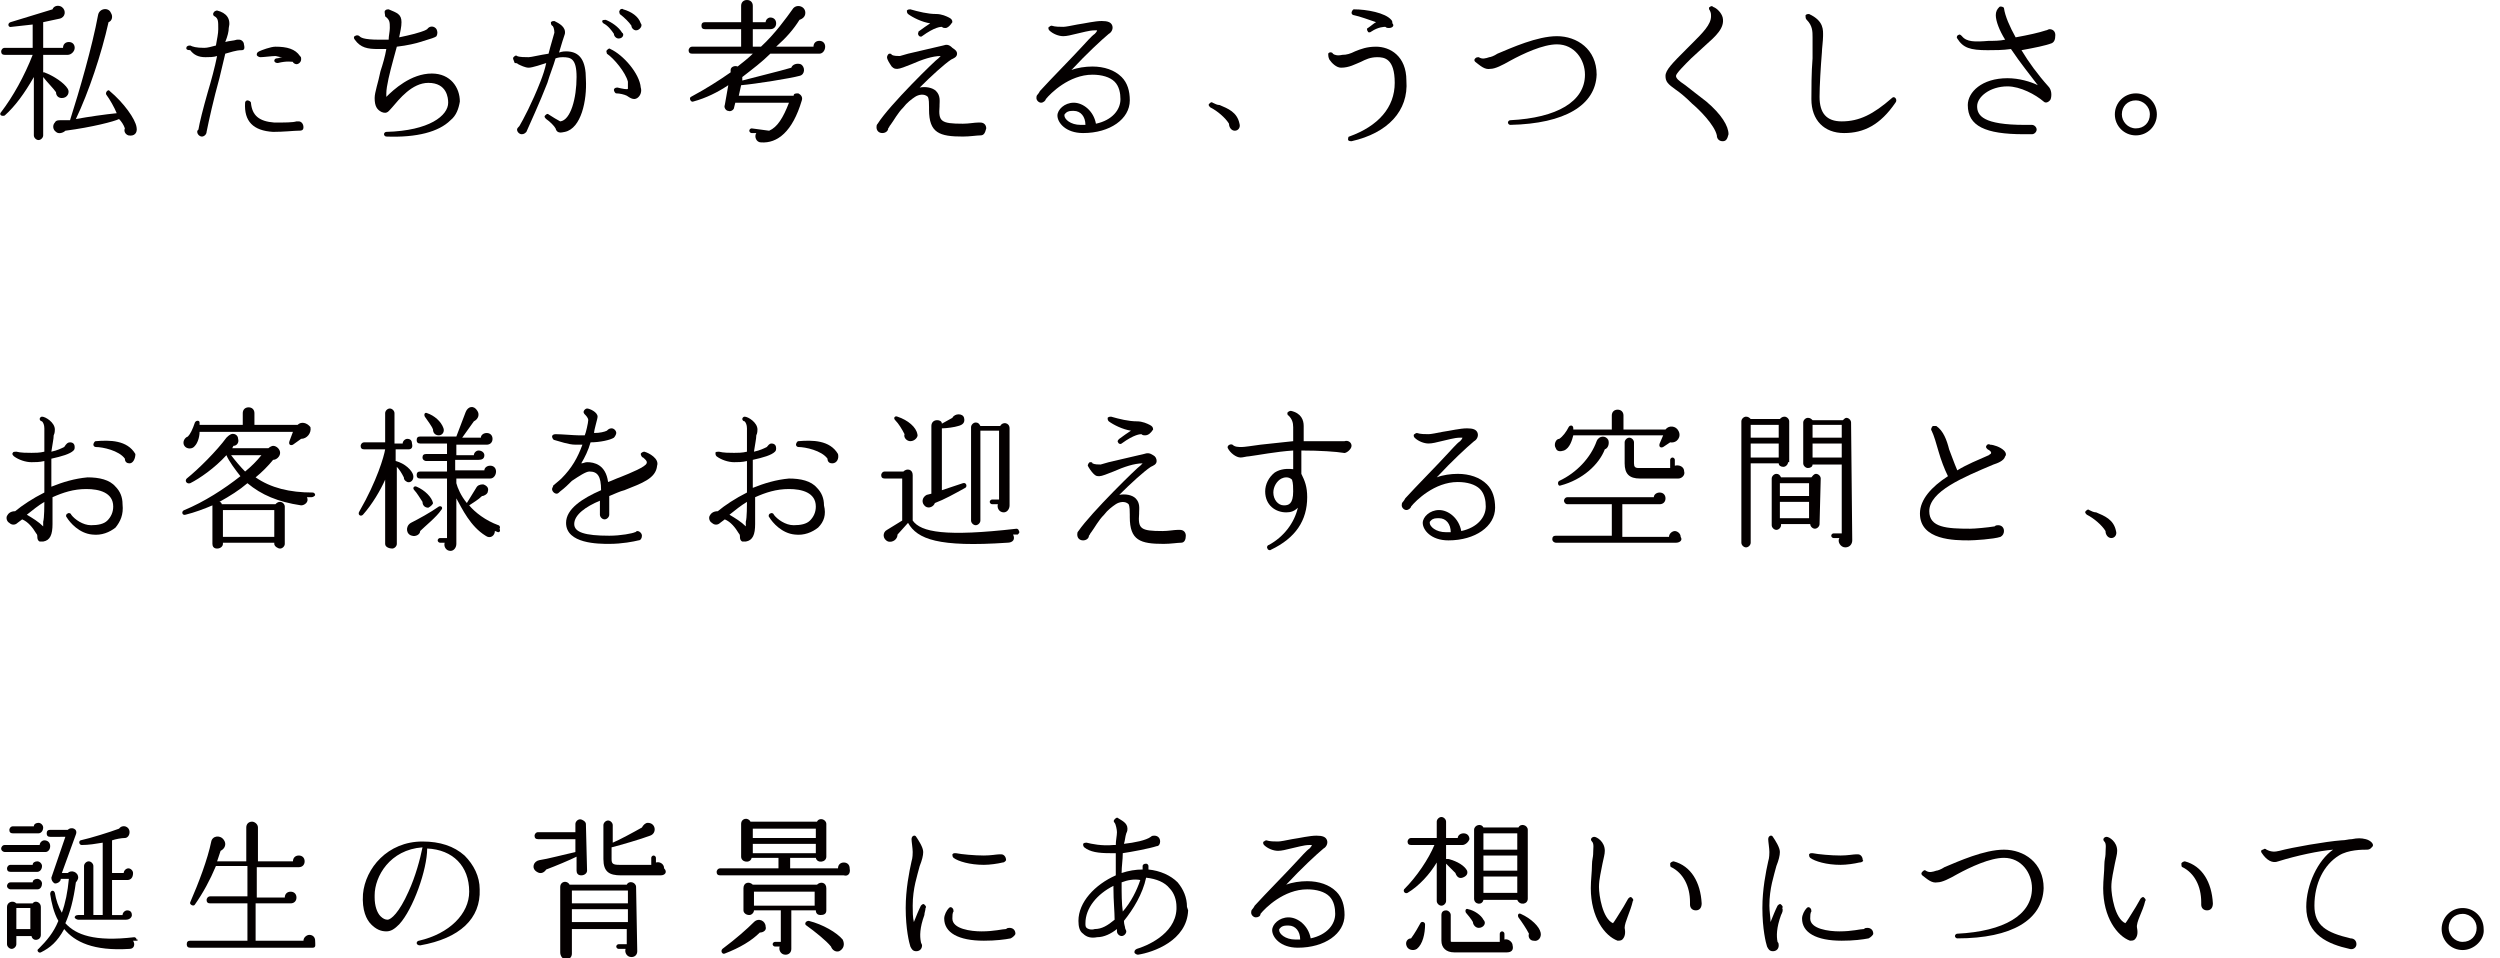 <?xml version="1.0" encoding="utf-8"?>
<!-- Generator: Adobe Illustrator 27.7.0, SVG Export Plug-In . SVG Version: 6.00 Build 0)  -->
<svg version="1.1" id="a" xmlns="http://www.w3.org/2000/svg" xmlns:xlink="http://www.w3.org/1999/xlink" x="0px" y="0px"
	 viewBox="0 0 214.2 82.1" style="enable-background:new 0 0 214.2 82.1;" xml:space="preserve">
<style type="text/css">
	.st0{fill:#040000;}
</style>
<path class="st0" d="M5.8,4.7H3.7v1.5c0,0,0.1,0,0.1,0c0.8,0.3,1.7,0.9,2,1.4c0.2,0.3,0,0.8-0.5,0.8C5,8.4,4.8,8.2,4.8,7.9
	C4.6,7.6,4,7,3.7,6.6v5c0,0.2-0.2,0.4-0.4,0.4c-0.2,0-0.4-0.2-0.4-0.4v-5C2.1,8,1.3,9.1,0.4,9.9C0.1,10-0.1,9.8,0.1,9.6
	c1-1.3,2-3.1,2.7-4.9H0.4c-0.2,0-0.3-0.1-0.3-0.3c0-0.1,0.1-0.3,0.3-0.3h2.4v-2L1,2.3C0.7,2.4,0.6,2,0.9,1.9l3.6-1.1
	C4.6,0.5,5,0.4,5.3,0.6c0.4,0.3,0.3,0.9-0.2,1L3.7,1.9v2.2h1.7c0-0.3,0.2-0.5,0.5-0.5s0.5,0.2,0.5,0.5S6.1,4.7,5.8,4.7L5.8,4.7z
	 M11,11.6c-0.3-0.1-0.4-0.4-0.3-0.6c-0.1-0.3-0.3-0.6-0.5-0.8c-0.4,0.2-2.3,0.7-4.6,1c-0.2,0.2-0.6,0.3-0.8,0.1
	c-0.3-0.2-0.3-0.6-0.1-0.8c0.1-0.2,0.3-0.2,0.5-0.2H6c0.8-2.5,1.9-6.3,2.4-9c0.1-0.6,0.9-0.7,1.1-0.2c0.2,0.3,0.1,0.7-0.2,0.8
	c-0.6,2.7-1.7,6-2.8,8.3C7.6,10,9,9.8,10,9.7C9.8,9.2,9.4,8.5,9.1,8.1C9,7.9,9.3,7.6,9.4,7.8c1.2,1,2.2,2.4,2.3,3.1
	C11.8,11.4,11.5,11.7,11,11.6L11,11.6z"/>
<path class="st0" d="M20.7,4.3c-0.5,0-1,0.2-1.4,0.3l-0.5,2.1c-0.5,1.8-0.9,3.6-1.1,4.6c0,0.2-0.2,0.4-0.4,0.4
	c-0.2,0-0.4-0.2-0.4-0.4c0-0.1,0-0.1,0.1-0.2c0.1-0.6,0.4-1.8,0.8-3.2c0.3-1,0.6-2.1,0.8-3.1c-0.3,0.1-0.7,0.1-1,0.1
	c-0.6,0-1-0.2-1.3-0.6C16,4.3,15.9,4.2,16,4c0.1-0.1,0.2-0.1,0.3-0.1c0.2,0.1,0.5,0.2,1.2,0.2c0.3,0,0.6-0.1,1-0.2
	c0.1-0.6,0.2-1,0.2-1.4c0-0.7,0-0.9-0.3-1.1c-0.1,0-0.2-0.2-0.1-0.3c0-0.1,0.2-0.2,0.3-0.2c0.8,0.2,1.2,0.7,1,1.5
	c0,0.3-0.1,0.7-0.3,1.2c0.3-0.1,0.7-0.1,1-0.2c0,0,0.1,0,0.2,0c0.2,0,0.4,0.2,0.4,0.4C21,4.2,20.9,4.3,20.7,4.3L20.7,4.3z
	 M25.5,11.2c-0.3,0-1.2,0.1-2.1,0.1c-1.7-0.1-2.5-0.9-2.4-2.5c0-0.1,0.1-0.2,0.2-0.2c0.1,0,0.3,0.1,0.3,0.2c0.1,1.1,0.7,1.6,2,1.7
	c0.9,0,1.6,0,1.9-0.1c0.1,0,0.1,0,0.2,0c0.2,0,0.4,0.2,0.4,0.5S25.8,11.2,25.5,11.2L25.5,11.2z M25.4,5.5c-0.1,0-0.3-0.1-0.3-0.2
	c-0.1,0-0.5-0.1-1.3,0.1c-0.2,0-0.3-0.1-0.3-0.2c0-0.1,0.1-0.2,0.2-0.2c0.2,0,0.3-0.1,0.5-0.1c-0.3,0-0.5-0.1-0.6-0.1
	c-0.3,0-1,0.1-1.3,0.1c-0.1,0-0.3-0.1-0.3-0.2c0-0.1,0-0.2,0.2-0.3C22.4,4.3,23.2,4,23.6,4c1,0,1.7,0.2,2.1,0.8
	c0.1,0.1,0.1,0.1,0.1,0.3C25.8,5.3,25.6,5.5,25.4,5.5L25.4,5.5z"/>
<path class="st0" d="M38.6,10.3c-1,1-2.9,1.5-5.5,1.4c-0.1,0-0.2-0.1-0.2-0.2c0-0.1,0.1-0.2,0.2-0.2c3.7-0.1,5.3-1.4,5.3-2.5
	c0-0.4-0.1-1.7-1.7-1.7c-1.4,0-2.5,1.4-3.1,2.1c-0.3,0.3-0.4,0.6-0.9,0.4c-0.4-0.2-0.6-0.5-0.6-1.2c0-0.5,0.3-1.3,0.5-2.3
	c0.2-0.6,0.4-1.3,0.5-1.9c-0.2,0-0.5,0-0.7,0c-0.9,0-1.5-0.1-2-0.8c-0.1-0.1-0.1-0.3,0-0.3c0.1-0.1,0.3-0.1,0.4,0
	c0.1,0.1,0.3,0.3,1.7,0.3c0.3,0,0.6,0,0.8,0c0-0.3,0.1-0.7,0.1-1c0-0.5,0-0.7-0.4-1C33,1.2,32.9,1,33,0.9c0.1-0.1,0.2-0.1,0.3-0.1
	c0.7,0.3,1.1,0.4,1.1,1.1c0,0.4-0.1,0.8-0.2,1.3c0.5-0.1,0.9-0.2,1.3-0.3c0.3-0.1,0.8-0.2,1.1-0.4c0.2-0.3,0.6-0.3,0.8,0
	c0.1,0.2,0.1,0.4,0,0.6C37.3,3.2,37,3.3,36,3.6c-0.3,0.1-1.1,0.3-2,0.4l-0.3,1.1c-0.3,1.1-0.6,2.3-0.6,2.9v0.3c0.6-0.6,2.1-2,3.9-2
	c1.6,0,2.4,1.2,2.4,2.4C39.3,9.3,39.1,9.9,38.6,10.3L38.6,10.3z"/>
<path class="st0" d="M48.4,11.3c-0.4,0.1-0.7,0.1-0.8-0.3c-0.1-0.2-0.5-0.6-0.8-0.8c-0.1-0.1-0.2-0.2-0.1-0.3
	c0.1-0.1,0.2-0.2,0.3-0.1c0.3,0.2,0.8,0.5,1,0.6c0.9-0.1,1.4-2,1.4-3.8c0-1.6-0.5-1.7-1.2-1.7c-0.1,0-0.3,0-0.6,0.1
	c-0.2,0.7-0.5,1.4-0.7,2.1c-0.7,1.8-1.5,3.5-1.8,4.2c-0.1,0.1-0.2,0.2-0.4,0.2c-0.2,0-0.4-0.2-0.4-0.4c0-0.1,0.1-0.2,0.2-0.3
	c0.3-0.5,1.1-2,1.8-3.8c0.2-0.5,0.4-1.1,0.5-1.6c-0.3,0.1-1.2,0.4-1.5,0.4c-0.3,0-0.7-0.2-0.9-0.3c-0.1-0.1-0.2-0.1-0.3-0.1
	C44,5.1,43.9,5,44,4.9c0.1-0.1,0.2-0.2,0.3-0.1c0.2,0.1,0.7,0.1,1,0.1c0.2,0,1-0.2,1.7-0.3c0.2-0.8,0.4-1.4,0.5-1.8
	c0-0.3-0.1-0.6-0.2-0.6c-0.1-0.1-0.1-0.2-0.1-0.3c0.1-0.1,0.2-0.1,0.3-0.1c0.4,0.2,1,0.5,0.9,1.1c-0.1,0.3-0.3,0.9-0.5,1.6
	c0.3-0.1,0.5-0.1,0.6-0.1c1.2,0,1.7,0.8,1.7,2.4C50.3,8.6,49.8,11,48.4,11.3L48.4,11.3z M53,3.3c-0.2,0-0.4-0.2-0.4-0.4
	c-0.2-0.3-0.5-0.7-0.9-0.9c-0.1-0.1-0.1-0.1-0.1-0.2c0-0.1,0.2-0.1,0.3-0.1c0.5,0.2,1.1,0.6,1.4,1.1C53.5,2.9,53.4,3.3,53,3.3
	L53,3.3z M54.6,8.4c-0.3,0.2-0.6,0-0.9-0.2C53.5,8.1,53.1,8,52.8,8c-0.1,0-0.2-0.2-0.2-0.3c0-0.1,0.1-0.2,0.3-0.2
	c0.4,0.1,0.9,0.2,0.9,0.1c0-0.1,0-0.2,0-0.6c-0.2-0.8-1.2-2-1.8-2.4C52,4.5,51.9,4.4,52,4.3c0.1-0.1,0.2-0.2,0.3-0.1
	c1.1,0.5,2.5,2.1,2.6,3.3C55,7.8,54.9,8.2,54.6,8.4z M54.5,2.6c-0.2,0-0.4-0.2-0.4-0.4c-0.2-0.3-0.6-0.7-1-1C53.1,1.1,53,1,53.1,0.9
	c0-0.1,0.2-0.2,0.3-0.1C54.1,1,54.7,1.4,54.9,2C55.1,2.2,54.8,2.6,54.5,2.6L54.5,2.6z"/>
<path class="st0" d="M70.2,4.6H66c-0.7,0.7-1.5,1.3-2.4,2l0,0.3c1.1-0.3,3.2-0.8,4.2-1.1c0.1-0.3,0.5-0.4,0.8-0.3
	c0.4,0.2,0.4,0.9-0.1,1c-0.7,0.2-3.8,0.7-5,0.8l-0.2,0.9h4.7C68,8,68.2,8,68.4,8c0.2,0.1,0.4,0.3,0.3,0.6c-0.8,2.7-2.1,3.7-3.5,3.6
	c-0.4,0-0.6-0.5-0.4-0.8l-0.4,0c-0.1,0-0.2-0.1-0.2-0.2c0-0.1,0.1-0.2,0.2-0.2l1.5,0.2c0.7-0.3,1.2-1.1,1.7-2.4h-4.6l-0.1,0.4
	c0,0.2-0.3,0.4-0.5,0.3c-0.2,0-0.4-0.3-0.3-0.5l0.3-1.7c-0.9,0.6-1.9,1.1-3,1.4c-0.2,0.1-0.4-0.3-0.2-0.4c1.3-0.7,2.4-1.4,3.4-2.1
	l0-0.2c0-0.3,0.4-0.4,0.6-0.3c0.5-0.4,0.9-0.7,1.3-1.1h-5.2c-0.2,0-0.3-0.1-0.3-0.3c0-0.1,0.1-0.3,0.3-0.3h4.2V2.5h-3.1
	c-0.2,0-0.3-0.1-0.3-0.3s0.1-0.3,0.3-0.3h3.1V0.5c0-0.3,0.2-0.5,0.5-0.5c0.3,0,0.5,0.2,0.5,0.5v1.4h1.1c0-0.2,0.2-0.4,0.4-0.4
	c0.3,0,0.5,0.2,0.5,0.5s-0.2,0.5-0.5,0.5h-1.5V4h0.7c1.2-1.1,2.2-2.5,2.7-3.2c0.3-0.5,1.1-0.3,1.1,0.3c0,0.3-0.2,0.5-0.5,0.6
	C68,2.5,67.4,3.2,66.5,4h3.2c0-0.3,0.2-0.5,0.5-0.5s0.5,0.2,0.5,0.5S70.5,4.6,70.2,4.6z"/>
<path class="st0" d="M84,11.6c-0.3,0-0.9,0.1-1.5,0.1c-2,0-2.9-0.3-2.9-2.3V9.2c0-0.3,0-0.7-0.1-0.9c-0.3-0.3-0.8-0.2-1.1,0
	c-0.3,0.2-0.7,0.5-1,0.9c-0.5,0.5-0.8,1.1-1.1,1.5c-0.1,0.1-0.1,0.2-0.2,0.3c0,0.2-0.2,0.4-0.5,0.4c-0.3,0-0.5-0.2-0.5-0.5
	c0-0.1,0-0.2,0.1-0.3C76.2,9,80.2,5.1,80.4,5c0.1-0.1,0.2-0.2,0.2-0.2c-0.7,0-1.6,0.3-2.5,0.7c-0.5,0.2-1,0.4-1.2,0.4
	c-0.2,0-0.3,0-0.5-0.2C76.2,5.4,76,5.1,76,4.9c0-0.1,0.1-0.3,0.2-0.3c0.1,0,0.2,0,0.2,0.1c0.2,0.1,0.5,0.1,0.7,0.1l0.7-0.2
	c0.9-0.2,2.1-0.5,3-0.7c0.3-0.1,0.5-0.1,0.8,0.2C81.9,4.3,82,4.4,82,4.6c0,0.3-0.3,0.4-0.5,0.5c-0.6,0.4-1.7,1.4-2.7,2.4
	c0.5-0.1,1.1,0,1.4,0.3c0.4,0.4,0.3,0.9,0.3,1.2v0.1c-0.1,1.3,0.1,1.5,2,1.5c0.5,0,1-0.1,1.3-0.1c0,0,0.1,0,0.2,0
	c0.3,0,0.5,0.2,0.5,0.5C84.4,11.4,84.3,11.6,84,11.6L84,11.6z M81,2.4c-0.1,0-0.2,0-0.3-0.1c-0.1,0-0.6,0-1.7,0.8
	c-0.1,0.1-0.3,0-0.3-0.1c-0.1-0.1,0-0.2,0-0.3c0.4-0.3,0.7-0.5,1-0.7c-0.7-0.1-1.5-0.5-1.9-0.8c-0.1-0.1-0.1-0.2-0.1-0.3
	c0.1-0.1,0.2-0.1,0.3-0.1c0.7,0.2,1.5,0.4,2.2,0.4c0.5,0,0.9,0.2,1.1,0.3c0.2,0.1,0.3,0.2,0.3,0.4C81.4,2.2,81.2,2.4,81,2.4L81,2.4z
	"/>
<path class="st0" d="M92.8,11.4c-1.5,0-2.2-0.9-2.2-1.5c0-0.5,0.6-1.1,1.4-1.1c0.8,0,1.7,0.7,1.9,1.8c1.4-0.3,2.1-1.2,2.1-2.1
	c0-0.5-0.1-1.1-0.5-1.5c-0.4-0.4-1.1-0.6-1.9-0.6c-2,0-3.6,1.6-4,2.1c0,0.1-0.2,0.3-0.4,0.3c-0.2,0-0.4-0.2-0.4-0.4
	c0-0.1,0-0.2,0.1-0.3c0,0,0.1-0.1,0.2-0.3c1-1.1,2.6-2.7,3.7-3.9c0.2-0.2,0.7-0.8,1-1c0,0,0.2-0.2,0.2-0.3c0,0-0.1,0-0.2,0
	c-0.5,0-1.1,0.2-1.6,0.3c-0.4,0.1-0.8,0.2-1.1,0.2c-0.4,0-0.9-0.2-1.2-0.5c-0.1-0.1-0.1-0.3,0-0.3c0.1-0.1,0.2-0.1,0.2-0.1
	c0.3,0.1,0.7,0.1,1,0.1c0.2,0,0.7-0.1,1.2-0.2c0.7-0.1,1.5-0.3,2.1-0.3c0.5,0,0.8,0.1,0.9,0.4c0.1,0.3-0.1,0.6-0.3,0.7
	c-0.6,0.5-1.9,1.7-3.2,3.1c0.5-0.2,1.2-0.3,1.8-0.3c1,0,1.9,0.3,2.5,0.9c0.5,0.5,0.7,1.2,0.7,2C96.8,10.2,95.1,11.4,92.8,11.4
	L92.8,11.4z M92,9.5c-0.3,0-0.5,0-0.7,0.2c-0.1,0.1-0.1,0.1-0.1,0.2c0,0.3,0.5,0.8,1.4,0.8c0.1,0,0.3,0,0.4,0C93,10,92.6,9.5,92,9.5
	L92,9.5z"/>
<path class="st0" d="M105.8,11.2c-0.3,0-0.5-0.3-0.5-0.6c-0.3-0.5-1-1.1-1.6-1.4c-0.1-0.1-0.2-0.2-0.1-0.3c0.1-0.1,0.2-0.2,0.3-0.1
	c0.2,0.1,0.4,0.2,0.6,0.2c0.7,0.3,1.5,0.6,1.7,1.6C106.3,10.9,106.1,11.2,105.8,11.2z"/>
<path class="st0" d="M115.8,12.1c-0.1,0-0.2,0-0.3-0.1c0-0.1,0-0.3,0.1-0.3c2.5-0.9,3.9-2.5,3.9-4.6s-0.9-2.2-1.5-2.2
	c-0.6,0-1,0.2-1.4,0.4c-0.5,0.2-1,0.5-1.7,0.5c-0.4,0-0.8-0.4-1-0.7c-0.1-0.2-0.1-0.4-0.1-0.5c0.1-0.2,0.4-0.1,0.4,0
	c0.1,0.1,0.4,0.2,0.8,0.1c0.4,0,0.7-0.1,1.1-0.3c0.5-0.2,1-0.4,1.8-0.4c1.2,0,2.6,0.8,2.6,2.9C120.7,9.5,118.9,11.4,115.8,12.1
	L115.8,12.1z M119,2.4c-0.1,0-0.2,0-0.3-0.1c-0.1,0-0.6,0-1.2,0.4c-0.1,0.1-0.3,0.1-0.3,0c-0.1-0.1-0.1-0.3,0-0.3
	c0.3-0.2,0.5-0.4,0.7-0.5c-0.6-0.2-1.4-0.5-1.9-0.6c-0.1,0-0.2-0.1-0.2-0.2c0-0.1,0.1-0.3,0.2-0.3c1.1,0,2.7,0.3,3.2,0.9
	c0.1,0.1,0.1,0.2,0.1,0.3C119.5,2.2,119.3,2.4,119,2.4L119,2.4z"/>
<path class="st0" d="M129.4,10.7c-0.1,0-0.2-0.1-0.2-0.2c0-0.1,0.1-0.2,0.2-0.2c4-0.2,6.4-1.6,6.4-3.9c0-1.3-0.9-2.6-2.4-2.6
	c-1.2,0-2.9,0.8-4,1.4c-0.7,0.4-1.3,0.7-1.7,0.7c-0.5,0.1-0.9-0.3-1.3-0.6c-0.1-0.1-0.1-0.2,0-0.3c0.1-0.1,0.2-0.1,0.3-0.1
	c0.3,0.2,0.6,0.1,0.9,0c0.1,0,0.4-0.1,0.7-0.3c1.2-0.5,3.4-1.5,5.1-1.5c1.7,0,3.4,1.1,3.4,3.3C136.7,9,134.1,10.6,129.4,10.7
	L129.4,10.7z"/>
<path class="st0" d="M147.6,12.1c-0.3,0-0.5-0.2-0.5-0.5c-0.2-0.9-1.5-2.2-2.1-2.7c-0.6-0.6-1.1-1-1.4-1.2c-0.7-0.5-0.9-0.7-0.9-1.2
	c0-0.5,0.6-1.1,1.8-2.3l0.5-0.5c0.9-0.9,1.6-1.6,1.6-2.3c0-0.2,0-0.3-0.1-0.5c-0.1-0.1-0.1-0.3,0-0.3c0.1-0.1,0.2-0.1,0.3,0
	c0.3,0.1,0.7,0.5,0.8,0.9c0.2,0.9-0.6,1.6-1.5,2.4l-1.2,1.1c-0.6,0.6-1.3,1.3-1.3,1.5c0,0.2,0.2,0.4,0.8,0.8c0.4,0.3,1,0.8,1.8,1.4
	c1.3,1.1,1.9,2.1,1.9,2.8C148,11.9,147.9,12.1,147.6,12.1L147.6,12.1z"/>
<path class="st0" d="M158,11.4c-1.7,0-2.8-1.1-2.8-2.9c0-0.8,0-2.3,0.1-3.5l0-1.8c0-0.5,0-1-0.5-1.5c-0.1-0.1-0.1-0.2-0.1-0.4
	c0.1-0.1,0.2-0.1,0.3-0.1c1.3,0.6,1.2,1.4,1.2,1.9c0,0.4-0.1,1.1-0.1,1.4c-0.1,1.2-0.2,2.9-0.2,3.8c0,1.4,0.6,2.1,1.9,2.1
	c1.5,0,2.7-0.6,4.3-2c0.1-0.1,0.2-0.1,0.3,0c0.1,0.1,0.1,0.3,0,0.4C161.1,10.7,159.7,11.4,158,11.4z"/>
<path class="st0" d="M175.8,3.7c-0.5,0.2-1.5,0.4-2.6,0.6c0.6,1,1.4,2.1,2.3,3.1c0.3,0.3,0.3,0.8,0.2,1.1c-0.1,0.2-0.4,0.4-0.6,0.2
	c-0.7-0.6-2-1.3-3.1-1.3c-1.5,0-2.6,0.9-2.6,1.7s0.5,1.6,4.1,1.6c0.1,0,0.3,0,0.4,0c0.1,0,0.1,0,0.2,0c0.2,0,0.4,0.2,0.4,0.4
	s-0.2,0.4-0.4,0.4c-0.2,0-0.5,0-0.7,0c-3.3,0-4.8-0.7-4.8-2.5c0-1.1,1.2-2.3,3.4-2.3c1,0,2,0.3,2.6,0.6c-0.6-0.8-1.5-1.9-2.3-3.1
	c-0.7,0.1-1.4,0.1-2,0.1c-1.5,0-2.1-0.2-2.6-1c-0.1-0.1,0-0.3,0.1-0.3c0.1-0.1,0.2,0,0.3,0.1c0.4,0.5,1.1,0.5,2.3,0.4
	c0.5,0,0.9,0,1.4-0.1c-0.5-0.8-0.8-1.6-0.8-2.1c0-0.3,0.1-0.5,0.3-0.7c0.1-0.1,0.4,0,0.4,0.1c0.1,0.7,0.5,1.6,1,2.5
	c1.1-0.2,2-0.4,2.6-0.6c0.1,0,0.2-0.1,0.3-0.1c0.3,0,0.5,0.2,0.5,0.5C176.1,3.4,176,3.6,175.8,3.7L175.8,3.7z"/>
<path class="st0" d="M183,11.6c-1,0-1.8-0.8-1.8-1.8s0.8-1.8,1.8-1.8c1,0,1.8,0.8,1.8,1.8S184,11.6,183,11.6z M183,8.6
	c-0.7,0-1.2,0.5-1.2,1.2c0,0.6,0.5,1.2,1.2,1.2c0.7,0,1.2-0.5,1.2-1.2C184.2,9.1,183.6,8.6,183,8.6z"/>
<path class="st0" d="M9.9,45.2c-0.5,0.4-1.2,0.7-2,0.6c-1.1-0.1-1.9-1-2.2-1.5c-0.1-0.1,0-0.3,0.1-0.3c0.1-0.1,0.3,0,0.3,0.1
	c0.3,0.4,1,0.9,1.7,0.9c0.6,0,1.1-0.1,1.4-0.4c0.3-0.3,0.5-0.7,0.5-1.2c0-1.2-1.2-1.5-2.3-1.5s-2,0.3-2.9,0.7l0,0.8
	c0,0.7,0,1.2,0,1.5c0,0.9-0.2,1.4-0.8,1.5c-0.1,0-0.2,0-0.3,0c-0.2-0.1-0.2-0.3-0.2-0.4c0-0.1,0-0.2-0.1-0.3c-0.3-0.5-0.7-1-1.2-1.2
	l-0.4,0.3c-0.2,0.2-0.5,0.2-0.7,0c-0.2-0.1-0.3-0.4-0.2-0.6c0.1-0.2,0.3-0.4,0.7-0.4c0.6-0.5,1.5-1.1,2.5-1.6c0-0.9,0-1.8,0-2.7
	c-0.4,0.1-0.8,0.1-1.1,0.1c-0.5,0-1.1-0.2-1.5-0.5C1.1,39,1,38.9,1.1,38.8c0-0.1,0.2-0.1,0.3-0.1c0.4,0.1,0.9,0.1,1.3,0.1
	c0.3,0,0.7,0,1.1-0.1c0-1.4,0-1,0-2c0-0.3-0.1-0.5-0.2-0.6c-0.1,0-0.2-0.1-0.2-0.2c0-0.1,0.1-0.2,0.2-0.2c0.3,0,1.1,0.5,1.1,1.1
	c0,0.1,0,0.3-0.1,0.5c0,0.3-0.1,0.7-0.2,1.4c0.5-0.1,0.9-0.3,1.1-0.4C5.7,38,5.8,37.9,6,37.9c0.3,0,0.4,0.2,0.4,0.4
	c0,0.1,0,0.2-0.1,0.3c-0.3,0.3-1,0.5-1.9,0.7c0,0.8,0,1.6,0,2.4c1-0.4,2-0.7,3.1-0.8c1,0,1.9,0.2,2.4,0.8c0.4,0.4,0.6,0.9,0.6,1.5
	C10.6,44.1,10.3,44.7,9.9,45.2L9.9,45.2z M3.8,43c-0.5,0.3-1,0.7-1.5,1.1c0.5,0.3,1,0.6,1.4,1c0-0.1,0-0.2,0-0.4
	C3.8,44.4,3.8,43.2,3.8,43z M11.1,39.7c-0.2,0-0.4-0.1-0.4-0.4c-0.5-0.7-1.9-1-2.5-1c-0.1,0-0.2-0.1-0.2-0.2c0-0.1,0.1-0.3,0.2-0.3
	c1.2-0.1,2.7-0.1,3.4,1.1C11.6,39.3,11.4,39.7,11.1,39.7L11.1,39.7z"/>
<path class="st0" d="M26.7,42.6h-0.4c0.2,0.4-0.2,0.7-0.5,0.7c-2-0.3-3.4-0.9-4.6-1.9c-0.7,0.6-1.5,1.1-2.4,1.6
	c0.1,0,0.2,0.1,0.2,0.2h4.6c0.1-0.1,0.2-0.2,0.4-0.2c0.2,0,0.4,0.2,0.4,0.4v3.2c0,0.2-0.2,0.4-0.4,0.4s-0.5-0.2-0.5-0.4v-0.1h-4.4
	v0.1c0,0.2-0.2,0.4-0.5,0.4s-0.4-0.2-0.4-0.4v-3.2c0,0,0-0.1,0-0.1c-0.7,0.3-1.5,0.6-2.3,0.8c-0.3,0.1-0.4-0.3-0.1-0.4
	c1.7-0.7,3.4-1.8,4.8-2.9c-0.4-0.5-1-1.3-1.2-1.8c-1,1.1-2.3,2-3.1,2.4C16,41.5,15.8,41.2,16,41c1-0.8,2.6-2.4,3.4-3.5
	c0.1-0.1,0.2-0.2,0.4-0.3c0.3-0.1,0.6,0.1,0.6,0.4c0.1,0.3-0.1,0.6-0.4,0.6l-0.1,0.2h3.1c0.1-0.1,0.3-0.2,0.4-0.2
	c0.3,0,0.6,0.3,0.6,0.6c0,0.3-0.3,0.6-0.6,0.6c-0.4,0.5-1,1.1-1.5,1.5c1.3,0.9,2.9,1.3,4.9,1.3c0.1,0,0.2,0.1,0.2,0.2
	S26.8,42.6,26.7,42.6L26.7,42.6z M25.8,37.6l-0.7,0.5c-0.2,0.1-0.4,0-0.3-0.3l0.3-0.8h-8c0,0.5-0.2,1-0.4,1.2
	c-0.2,0.3-0.7,0.3-0.9,0c-0.2-0.3,0-0.7,0.3-0.8c0.2-0.2,0.4-0.6,0.6-1.2c0.1-0.2,0.4-0.2,0.4,0v0.2h3.7v-1c0-0.3,0.2-0.5,0.5-0.5
	c0.3,0,0.5,0.2,0.5,0.5v1h3.7c0.3-0.3,0.8-0.2,1.1,0.2C26.7,37.1,26.3,37.6,25.8,37.6L25.8,37.6z M19.1,46h4.4v-2.3h-4.4V46z
	 M19.8,39c0.3,0.4,0.8,1,1.2,1.4c0.5-0.4,1-0.9,1.4-1.4H19.8z"/>
<path class="st0" d="M35,38.5h-1.1v1c0.8,0.2,1.4,0.8,1.5,1.2c0.1,0.4-0.2,0.7-0.5,0.6c-0.2-0.1-0.3-0.2-0.3-0.4
	c-0.2-0.4-0.4-0.7-0.6-0.9v6.6c0,0.2-0.2,0.4-0.4,0.4S33,46.9,33,46.6v-5.5c-0.4,0.9-1.1,2.1-1.9,3c-0.2,0.2-0.5,0-0.3-0.3
	c1.5-2.6,2.1-4.7,2.2-5.3h-1.8c-0.2,0-0.3-0.1-0.3-0.3c0-0.1,0.1-0.3,0.3-0.3H33v-2.5c0-0.2,0.2-0.4,0.4-0.4c0.2,0,0.4,0.2,0.4,0.4
	V38h0.7c0-0.2,0.2-0.4,0.4-0.4c0.3,0,0.4,0.2,0.4,0.4C35.4,38.4,35.2,38.5,35,38.5L35,38.5z M36,45.5c0,0.3-0.4,0.5-0.7,0.4
	c-0.5-0.1-0.6-0.8-0.1-1.1c0.6-0.3,1.7-0.9,2.4-1.4c0.2-0.1,0.4,0.1,0.2,0.3C37.4,44.3,36.4,45.1,36,45.5L36,45.5z M36.7,43.5
	c-0.3,0-0.5-0.2-0.5-0.5c-0.2-0.3-0.5-0.8-0.7-1c-0.2-0.2,0-0.4,0.2-0.3c0.7,0.3,1.3,0.9,1.4,1.4C37.1,43.2,36.9,43.4,36.7,43.5
	L36.7,43.5z M42.7,45.6c-0.1,0-0.2-0.1-0.3-0.1c0,0.4-0.4,0.7-0.8,0.4c-1.3-0.8-2-2.3-2.5-3.2v3.9c0,0.3-0.2,0.6-0.5,0.6
	c-0.4,0-0.6-0.4-0.5-0.7h-0.4c-0.1,0-0.2-0.1-0.2-0.2s0.1-0.2,0.2-0.2h0.6V41h-2.3c-0.2,0-0.3-0.1-0.3-0.3s0.1-0.3,0.3-0.3h2.3v-0.9
	h-1.8c-0.1,0-0.3-0.1-0.3-0.3s0.1-0.3,0.3-0.3h1.8v-0.9h-2.3c-0.2,0-0.3-0.1-0.3-0.3s0.1-0.3,0.3-0.3h3.1l0.8-2.1
	c0.2-0.5,0.7-0.6,1-0.1c0.2,0.3,0.1,0.7-0.3,0.9c-0.3,0.4-0.7,1-1,1.4h1.6c0-0.2,0.2-0.4,0.5-0.4c0.3,0,0.5,0.2,0.5,0.5
	c0,0.3-0.2,0.5-0.5,0.5h-2.6V39h1.5c0-0.2,0.2-0.4,0.4-0.4c0.3,0,0.5,0.2,0.5,0.4c0,0.3-0.2,0.4-0.5,0.4h-2v0.9h2.5
	c0-0.2,0.2-0.4,0.5-0.4c0.3,0,0.5,0.2,0.5,0.5S42.3,41,42,41h-2.9v0.4c0.1,0.4,0.4,1.1,0.9,1.7l0.8-1.3c0.1-0.2,0.3-0.3,0.6-0.3
	c0.3,0.1,0.5,0.3,0.4,0.6c0,0.2-0.3,0.4-0.5,0.4c-0.3,0.3-0.8,0.6-1.1,0.8c0.5,0.6,1.4,1.3,2.5,1.7c0.1,0,0.2,0.2,0.1,0.3
	C42.9,45.5,42.8,45.6,42.7,45.6L42.7,45.6z M37.6,37.3c-0.3,0-0.5-0.2-0.5-0.5c-0.1-0.3-0.5-0.8-0.7-1.1c-0.1-0.2,0-0.4,0.2-0.3
	c0.6,0.2,1.2,0.7,1.4,1.3C38.1,37,37.9,37.3,37.6,37.3z"/>
<path class="st0" d="M53.5,42c-0.4,0.1-0.8,0.3-1.3,0.5v0.3c0,0.3,0,0.9,0,1.2c0,0,0,0.1,0,0.1c0,0.2-0.2,0.4-0.4,0.4
	c-0.2,0-0.4-0.2-0.4-0.4c0-0.2,0-0.7,0-1.2c-1.2,0.5-2.2,1.2-2.2,2c0,0.7,0.9,1,3,1c1,0,2-0.2,2.2-0.3c0.1,0,0.1-0.1,0.2-0.1
	c0.2,0,0.4,0.2,0.4,0.4c0,0.2-0.1,0.4-0.3,0.4c-0.4,0.1-1.4,0.3-2.5,0.3c-0.9,0-3.7,0-3.7-1.8c0-1.2,1.4-2.1,3-2.8
	c0-1.2-0.3-1.6-1-1.6c-0.3,0-0.9,0.4-1.5,0.8c-0.3,0.3-0.6,0.6-1,0.9c-0.1,0.1-0.2,0.2-0.3,0.2c-0.2,0-0.4-0.2-0.4-0.4
	c0-0.1,0.1-0.2,0.1-0.3c0.1-0.1,0.5-0.4,0.7-0.6c0.9-0.9,1.4-1.8,1.8-2.9c-0.3,0-0.5,0-0.6,0c-0.6,0-1.4-0.3-1.8-0.4
	c-0.1,0-0.2-0.2-0.2-0.3c0-0.1,0.1-0.2,0.3-0.2c0.5,0,1.6,0.1,2,0.1h0.5c0.1-0.2,0.3-1.1,0.3-1.3c0-0.2-0.2-0.4-0.3-0.5
	c0,0-0.1-0.1-0.1-0.2c0,0,0-0.1,0.1-0.2c0.1-0.1,0.2-0.1,0.2-0.1c0.2,0,0.9,0.3,0.9,0.7c0,0.2-0.3,1.1-0.3,1.4
	c0.5,0,0.9-0.1,1.1-0.2c0.1-0.1,0.2-0.2,0.4-0.2c0.2,0,0.4,0.2,0.4,0.4c0,0.1-0.1,0.3-0.2,0.4c-0.3,0.2-1.2,0.4-2,0.4
	c-0.2,0.7-0.5,1.3-0.8,1.8c0.2,0,0.3-0.1,0.5-0.1c0.6,0,1.6,0.2,1.8,1.7c0.3-0.1,0.7-0.3,1-0.4c1-0.4,2.2-0.9,2.3-1.2
	c0.1-0.2-0.2-0.4-0.3-0.5c-0.1,0-0.2-0.2-0.2-0.3c0-0.1,0.2-0.2,0.3-0.2c0.4,0.1,1.3,0.6,1.1,1.2C56.2,41,55,41.4,53.5,42L53.5,42z"
	/>
<path class="st0" d="M70.1,45.2c-0.5,0.4-1.2,0.7-2,0.6c-1.1-0.1-1.9-1-2.2-1.5c-0.1-0.1,0-0.3,0.1-0.3c0.1-0.1,0.3,0,0.3,0.1
	c0.3,0.4,1,0.9,1.7,0.9c0.6,0,1.1-0.1,1.4-0.4c0.3-0.3,0.5-0.7,0.5-1.2c0-1.2-1.2-1.5-2.3-1.5s-2,0.3-2.9,0.7l0,0.8
	c0,0.7,0,1.2,0,1.5c0,0.9-0.2,1.4-0.8,1.5c-0.1,0-0.2,0-0.3,0c-0.2-0.1-0.2-0.3-0.2-0.4c0-0.1,0-0.2-0.1-0.3c-0.3-0.5-0.7-1-1.2-1.2
	l-0.4,0.3c-0.2,0.2-0.5,0.2-0.7,0c-0.2-0.1-0.3-0.4-0.2-0.6c0.1-0.2,0.3-0.4,0.7-0.4c0.6-0.5,1.5-1.1,2.5-1.6c0-0.9,0-1.8,0-2.7
	c-0.4,0.1-0.8,0.1-1.1,0.1c-0.5,0-1.1-0.2-1.5-0.5c-0.1-0.1-0.1-0.2-0.1-0.3c0-0.1,0.2-0.1,0.3-0.1c0.4,0.1,0.9,0.1,1.3,0.1
	c0.3,0,0.7,0,1.1-0.1c0-1.4,0-1,0-2c0-0.3-0.1-0.5-0.2-0.6c-0.1,0-0.2-0.1-0.2-0.2c0-0.1,0.1-0.2,0.2-0.2c0.3,0,1.1,0.5,1.1,1.1
	c0,0.1,0,0.3-0.1,0.5c0,0.3-0.1,0.7-0.2,1.4c0.5-0.1,0.9-0.3,1.1-0.4c0.1-0.1,0.2-0.3,0.4-0.3c0.3,0,0.4,0.2,0.4,0.4
	c0,0.1,0,0.2-0.1,0.3c-0.3,0.3-1,0.5-1.9,0.7c0,0.8,0,1.6,0,2.4c1-0.4,2-0.7,3.1-0.8c1,0,1.9,0.2,2.4,0.8c0.4,0.4,0.6,0.9,0.6,1.5
	C70.8,44.1,70.6,44.7,70.1,45.2L70.1,45.2z M64,43c-0.5,0.3-1,0.7-1.5,1.1c0.5,0.3,1,0.6,1.4,1c0-0.1,0-0.2,0-0.4
	C64,44.4,64,43.2,64,43z M71.3,39.7c-0.2,0-0.4-0.1-0.4-0.4c-0.5-0.7-1.9-1-2.5-1c-0.1,0-0.2-0.1-0.2-0.2c0-0.1,0.1-0.3,0.2-0.3
	c1.2-0.1,2.7-0.1,3.4,1.1C71.9,39.3,71.7,39.7,71.3,39.7L71.3,39.7z"/>
<path class="st0" d="M87.2,45.8c-0.1,0-0.3,0-0.4,0c0.2,0.4,0,0.7-0.5,0.7c-5.9,0.4-7.7-0.3-8.5-1.7l-0.9,1c0,0.4-0.4,0.7-0.8,0.6
	c-0.5-0.2-0.5-0.8-0.1-1l1.3-0.8V41h-1.5c-0.2,0-0.3-0.1-0.3-0.3c0-0.1,0.1-0.3,0.3-0.3h1.6c0.3-0.3,0.8-0.2,0.8,0.3v3.9
	c0.7,1,2.8,1.4,8.9,0.7c0.1,0,0.2,0.1,0.2,0.2C87.4,45.6,87.3,45.7,87.2,45.8L87.2,45.8z M78,37.8c-0.3,0-0.6-0.3-0.5-0.6
	c-0.2-0.4-0.5-0.9-0.8-1.2c-0.2-0.2,0-0.4,0.2-0.3c0.9,0.3,1.6,0.9,1.7,1.5C78.7,37.4,78.4,37.8,78,37.8L78,37.8z M80.1,43.1
	c-0.1,0.3-0.5,0.5-0.8,0.3c-0.4-0.3-0.3-0.8,0.1-1l0.4-0.1v-5.8c0-0.3,0.2-0.5,0.5-0.5c0.2,0,0.4,0.1,0.4,0.3l0.9-0.5
	c0.2-0.4,0.9-0.4,1,0c0.1,0.4-0.1,0.6-0.5,0.7c-0.3,0.1-1,0.2-1.4,0.2V42l1.8-0.6c0.3-0.1,0.4,0.3,0.2,0.4
	C81.8,42.3,80.9,42.8,80.1,43.1L80.1,43.1z M86.5,43.3c0,0.3-0.2,0.6-0.5,0.6c-0.4,0-0.6-0.4-0.5-0.7H85c-0.1,0-0.2-0.1-0.2-0.2
	s0.1-0.2,0.2-0.2h0.6v-5.9H84v7.7c0,0.2-0.2,0.4-0.4,0.4s-0.4-0.2-0.4-0.4v-8c0-0.2,0.2-0.4,0.4-0.4c0.2,0,0.3,0.1,0.4,0.3h1.7
	c0.2-0.4,0.8-0.3,0.8,0.2V43.3L86.5,43.3z"/>
<path class="st0" d="M101.2,46.5c-0.3,0-0.9,0.1-1.5,0.1c-2,0-2.9-0.3-2.9-2.3v-0.2c0-0.3,0-0.7-0.1-0.9c-0.3-0.3-0.8-0.2-1.1,0
	c-0.3,0.2-0.7,0.5-1,0.9c-0.5,0.5-0.8,1.1-1.1,1.5c-0.1,0.1-0.1,0.2-0.2,0.3c0,0.2-0.2,0.4-0.5,0.4c-0.3,0-0.5-0.2-0.5-0.5
	c0-0.1,0-0.2,0.1-0.3c1.1-1.6,5.1-5.5,5.3-5.6c0.1-0.1,0.2-0.2,0.2-0.2c-0.7,0-1.6,0.3-2.5,0.7c-0.5,0.2-1,0.4-1.2,0.4
	c-0.2,0-0.3,0-0.5-0.2c-0.2-0.2-0.4-0.5-0.5-0.7c0-0.1,0.1-0.3,0.2-0.3c0.1,0,0.2,0,0.2,0.1c0.2,0.1,0.5,0.1,0.7,0.1l0.7-0.2
	c0.9-0.2,2.1-0.5,3-0.7c0.3-0.1,0.5-0.1,0.8,0.1c0.2,0.1,0.3,0.3,0.3,0.5c0,0.3-0.3,0.4-0.5,0.5c-0.6,0.4-1.7,1.4-2.7,2.4
	c0.5-0.1,1.1,0,1.4,0.3c0.4,0.4,0.3,0.9,0.3,1.2v0.1c-0.1,1.3,0.1,1.5,2,1.5c0.5,0,1-0.1,1.3-0.1c0.1,0,0.1,0,0.2,0
	c0.3,0,0.5,0.2,0.5,0.5C101.6,46.2,101.5,46.5,101.2,46.5L101.2,46.5z M98.1,37.3c-0.1,0-0.2,0-0.3-0.1c-0.1,0-0.6,0-1.7,0.8
	c-0.1,0.1-0.3,0-0.3-0.1c-0.1-0.1,0-0.2,0.1-0.3c0.4-0.3,0.7-0.5,1-0.7c-0.7-0.1-1.5-0.5-1.9-0.8c-0.1-0.1-0.1-0.2-0.1-0.3
	c0.1-0.1,0.2-0.1,0.3-0.1c0.7,0.2,1.5,0.4,2.2,0.4c0.5,0,0.9,0.2,1.1,0.3c0.2,0.1,0.3,0.2,0.3,0.4C98.6,37.1,98.4,37.3,98.1,37.3
	L98.1,37.3z"/>
<path class="st0" d="M115.1,38.8c-0.6-0.1-2-0.2-3.6-0.2c0,0.7,0,1.4,0,2c0.3,0.6,0.5,1.1,0.5,2c0,2-1,3.5-3.1,4.5
	c-0.1,0.1-0.3,0-0.3-0.1c-0.1-0.1,0-0.3,0.1-0.3c1.3-0.7,2.2-1.9,2.5-3.2c-0.3,0.3-0.6,0.4-1,0.4c-0.9,0-1.8-0.6-1.8-1.8
	c0-0.6,0.3-1.2,0.8-1.6c0.3-0.2,0.8-0.4,1.6-0.3c0-0.5,0-1.1,0-1.6c-1.5,0.1-3,0.4-3.8,0.5c-0.2,0-0.5,0.1-0.7,0.1
	c-0.4,0-0.9-0.4-1.1-0.8c-0.1-0.2,0.2-0.4,0.4-0.3c0.2,0.2,0.5,0.2,0.8,0.2c0.2,0,0.9-0.1,1.6-0.2c0.9-0.1,1.9-0.2,2.8-0.3
	c0-0.2,0-0.4,0-0.6c0-0.2,0-0.4,0-0.6c0-0.4-0.1-0.7-0.4-1c-0.1,0-0.1-0.2-0.1-0.2c0-0.1,0.2-0.2,0.3-0.2c0.9,0.2,1.1,0.8,1.1,1.3
	c0,0.2,0,0.3,0,0.5c0,0.3,0,0.5,0,0.8c1.4,0,3.1,0,3.5,0c0.3-0.1,0.6,0.1,0.6,0.4S115.3,38.9,115.1,38.8z M110.7,41.1
	c-0.3-0.3-0.7-0.2-0.9-0.1c-0.4,0.2-0.7,0.7-0.7,1.2c0,0.6,0.4,1.1,0.9,1.1c0.4,0,0.8-0.1,0.8-1.2C110.8,41.8,110.8,41.4,110.7,41.1
	L110.7,41.1z"/>
<path class="st0" d="M124.1,46.3c-1.5,0-2.2-0.9-2.2-1.5c0-0.5,0.6-1.1,1.4-1.1c0.8,0,1.7,0.7,1.9,1.8c1.4-0.3,2.1-1.2,2.1-2.1
	c0-0.5-0.1-1.1-0.5-1.5c-0.4-0.4-1.1-0.6-1.9-0.6c-2,0-3.6,1.6-4,2.1c0,0.1-0.2,0.3-0.4,0.3c-0.2,0-0.4-0.2-0.4-0.4
	c0-0.1,0-0.2,0.1-0.3c0,0,0.1-0.1,0.2-0.3c1-1.1,2.6-2.7,3.7-3.9c0.2-0.2,0.7-0.8,1-1c0,0,0.2-0.2,0.2-0.3c0,0-0.1,0-0.2,0
	c-0.5,0-1.1,0.2-1.6,0.3c-0.4,0.1-0.8,0.2-1.1,0.2c-0.4,0-0.9-0.2-1.2-0.5c-0.1-0.1-0.1-0.3,0-0.3c0.1-0.1,0.2-0.1,0.2-0.1
	c0.3,0.1,0.7,0.1,1,0.1c0.2,0,0.7-0.1,1.2-0.2c0.7-0.1,1.5-0.3,2.1-0.3c0.5,0,0.8,0.1,0.9,0.4c0.1,0.3-0.1,0.6-0.3,0.7
	c-0.6,0.5-1.9,1.7-3.2,3.1c0.5-0.2,1.2-0.3,1.8-0.3c1,0,1.9,0.3,2.5,0.9c0.5,0.5,0.7,1.2,0.7,2C128.1,45.1,126.4,46.3,124.1,46.3
	L124.1,46.3z M123.3,44.4c-0.3,0-0.5,0-0.7,0.2c-0.1,0.1-0.1,0.1-0.1,0.2c0,0.3,0.5,0.8,1.4,0.8c0.1,0,0.3,0,0.4,0
	C124.3,44.9,123.9,44.4,123.3,44.4L123.3,44.4z"/>
<path class="st0" d="M143.6,46.5h-10.3c-0.1,0-0.3-0.1-0.3-0.3s0.1-0.3,0.3-0.3h4.8v-2.7h-3.8c-0.2,0-0.3-0.2-0.3-0.3
	s0.1-0.3,0.3-0.3h7.4c0-0.2,0.2-0.4,0.5-0.4c0.3,0,0.5,0.2,0.5,0.5s-0.2,0.5-0.5,0.5h-3.2v2.8h4c0-0.3,0.3-0.5,0.5-0.5
	s0.5,0.2,0.5,0.5C144.2,46.3,143.9,46.5,143.6,46.5L143.6,46.5z M143.1,37.9l-0.6,0.4c-0.2,0.1-0.4,0-0.3-0.3l0.3-0.7h-7.7
	c-0.1,0.4-0.3,1.1-0.8,1.3c-0.3,0.1-0.6,0.1-0.7-0.2c-0.2-0.3,0-0.8,0.3-0.8c0.3-0.2,0.6-0.6,0.8-1c0.1-0.2,0.4-0.2,0.4,0.1v0.1h3.3
	v-1.2c0-0.3,0.2-0.5,0.5-0.5c0.3,0,0.5,0.2,0.5,0.5v1.2h3.6c0.3-0.4,0.9-0.3,1.1,0.1C144.1,37.4,143.7,38,143.1,37.9L143.1,37.9z
	 M137.5,38.5c-0.5,1.3-1.9,2.6-3.8,3.1c-0.2,0.1-0.3-0.3-0.1-0.4c1.5-0.7,2.7-2,3.2-3.4c0.2-0.5,0.8-0.5,1-0.1
	C137.9,38,137.8,38.4,137.5,38.5L137.5,38.5z M143.8,41h-3.3c-0.9,0-1.3-0.4-1.3-1.3v-1.8c0-0.2,0.2-0.4,0.4-0.4s0.4,0.2,0.4,0.4
	v1.8c0,0.3,0.1,0.4,0.4,0.4h2.7v-0.7c0-0.1,0.1-0.2,0.2-0.2s0.2,0.1,0.2,0.2v0.5c0.4-0.1,0.8,0.1,0.8,0.5
	C144.4,40.7,144.1,41,143.8,41L143.8,41z"/>
<path class="st0" d="M153.2,39.6c0,0.2-0.2,0.4-0.4,0.4c-0.2,0-0.4-0.1-0.4-0.3H150v6.8c0,0.2-0.2,0.4-0.4,0.4
	c-0.2,0-0.4-0.2-0.4-0.4V36.1c0-0.2,0.2-0.4,0.4-0.4c0.2,0,0.3,0.1,0.4,0.2h2.5c0.1-0.1,0.2-0.2,0.4-0.2c0.2,0,0.4,0.2,0.4,0.4V39.6
	L153.2,39.6z M150,37.5h2.4v-1.1H150V37.5z M150,39.2h2.4V38H150V39.2z M155.9,44.9c0,0.2-0.2,0.4-0.4,0.4c-0.2,0-0.4-0.2-0.4-0.4
	h-2.5V45c0,0.2-0.2,0.4-0.4,0.4s-0.4-0.2-0.4-0.4v-4c0-0.2,0.2-0.4,0.4-0.4c0.2,0,0.3,0.1,0.4,0.3h2.6c0.1-0.1,0.2-0.3,0.4-0.3
	c0.2,0,0.4,0.2,0.4,0.4L155.9,44.9L155.9,44.9z M152.5,42.5h2.5v-1.1h-2.5V42.5z M152.5,44.4h2.5V43h-2.5V44.4z M158.7,46.3
	c0,0.3-0.2,0.6-0.6,0.6c-0.4,0-0.7-0.5-0.5-0.8h-0.5c-0.1,0-0.2-0.1-0.2-0.2s0.1-0.2,0.2-0.2h0.7v-5.9h-2.5c0,0.2-0.2,0.3-0.4,0.3
	c-0.2,0-0.4-0.2-0.4-0.4v-3.5c0-0.2,0.2-0.4,0.4-0.4c0.2,0,0.3,0.1,0.4,0.2h2.6c0.1-0.1,0.2-0.2,0.3-0.2c0.2,0,0.4,0.2,0.4,0.4
	L158.7,46.3L158.7,46.3z M155.3,37.5h2.5v-1.1h-2.5V37.5z M155.3,39.2h2.5V38h-2.5V39.2z"/>
<path class="st0" d="M170.8,39.8c-2.6,1.1-5.5,2.3-5.5,4c0,1.4,1.5,1.5,3.5,1.5c0.4,0,1.5-0.1,2.1-0.2c0.1-0.1,0.2-0.1,0.3-0.1
	c0.3,0,0.5,0.2,0.5,0.5c0,0.2-0.1,0.4-0.3,0.5c-0.6,0.2-2.3,0.3-2.7,0.3c-1.2,0-4.2,0-4.2-2.3c0-1.2,1-2.3,2.4-3.2
	c-0.3-0.6-0.6-1.4-0.8-2.1c-0.2-0.7-0.4-1.4-0.6-1.8c-0.1-0.1,0-0.3,0.1-0.4c0.1,0,0.2,0,0.3,0c0.6,0.4,0.9,1.2,1.1,2
	c0.2,0.5,0.4,1.1,0.7,1.8c0.8-0.5,1.8-0.9,2.7-1.3c0.1-0.1,0.2-0.1,0.2-0.2c0-0.1-0.1-0.2-0.3-0.3c-0.1-0.1-0.2-0.2-0.1-0.3
	c0-0.1,0.2-0.2,0.3-0.1c0.3,0,0.9,0.2,1.2,0.5c0.2,0.2,0.2,0.4,0.1,0.5C171.7,39.5,171.1,39.7,170.8,39.8L170.8,39.8z"/>
<path class="st0" d="M180.9,46.1c-0.3,0-0.5-0.3-0.5-0.6c-0.3-0.5-1-1.1-1.6-1.4c-0.1-0.1-0.2-0.2-0.1-0.3c0.1-0.1,0.2-0.2,0.3-0.1
	c0.2,0.1,0.4,0.2,0.6,0.2c0.7,0.3,1.5,0.6,1.7,1.6C181.4,45.8,181.2,46.1,180.9,46.1z"/>
<path class="st0" d="M3.9,73H0.4c-0.1,0-0.3-0.1-0.3-0.3c0-0.1,0.1-0.3,0.3-0.3h3c0-0.2,0.2-0.4,0.4-0.4c0.3,0,0.5,0.2,0.5,0.5
	S4.1,73,3.9,73L3.9,73z M3.5,80.1c0,0.5-0.7,0.6-0.8,0.1H1.4v0.7c0,0.2-0.2,0.4-0.4,0.4c-0.2,0-0.4-0.2-0.4-0.4v-3.2
	c0-0.4,0.5-0.6,0.8-0.3h1.4c0.2-0.3,0.7-0.1,0.7,0.3L3.5,80.1L3.5,80.1z M3.2,74.7H0.9c-0.2,0-0.3-0.1-0.3-0.3
	c0-0.1,0.1-0.3,0.3-0.3h1.9c0-0.2,0.2-0.3,0.4-0.3c0.2,0,0.4,0.2,0.4,0.4C3.6,74.5,3.4,74.7,3.2,74.7L3.2,74.7z M3.2,76.2H0.9
	c-0.1,0-0.3-0.1-0.3-0.3c0-0.1,0.1-0.3,0.3-0.3h1.9c0-0.2,0.2-0.3,0.4-0.3c0.2,0,0.4,0.2,0.4,0.4S3.5,76.2,3.2,76.2z M3.3,71.4H1.1
	c-0.2,0-0.3-0.1-0.3-0.3c0-0.1,0.1-0.3,0.3-0.3h1.8c0-0.2,0.2-0.3,0.4-0.3c0.2,0,0.4,0.2,0.4,0.4C3.7,71.2,3.5,71.4,3.3,71.4z
	 M1.4,79.6h1.2v-1.8H1.4C1.4,77.9,1.4,79.6,1.4,79.6z M11.7,80.6l-0.3,0c0.2,0.3,0.1,0.7-0.3,0.7c-3.1,0.2-4.7-0.6-5.6-1.7
	c-0.6,1.1-1.2,1.6-2,2c-0.2,0.1-0.4-0.2-0.2-0.3c0.7-0.7,1.3-1.4,1.7-2.4c-0.4-0.7-0.6-1.6-0.7-2.3c0-0.3,0.3-0.4,0.4-0.1
	c0.1,0.6,0.3,1.2,0.6,1.7c0.3-0.8,0.5-1.8,0.6-2.9H5.2l0,0.1c-0.1,0.2-0.3,0.3-0.5,0.3c-0.2-0.1-0.3-0.3-0.3-0.5l1.2-3.5H4.3
	c-0.2,0-0.3-0.1-0.3-0.3c0-0.2,0.1-0.3,0.3-0.3h1.5c0.3-0.3,0.9-0.1,0.7,0.4l-1.2,3.3h0.5c0.3-0.3,0.9-0.1,0.9,0.4
	c0,0.1-0.1,0.3-0.2,0.4c-0.2,1.5-0.5,2.6-0.9,3.5c0.9,1,2.5,1.6,5.9,1.2c0.1,0,0.2,0.1,0.2,0.2C11.9,80.5,11.8,80.6,11.7,80.6
	L11.7,80.6z M10.9,75.4H9.6v3h0.9c0-0.2,0.2-0.4,0.4-0.4c0.3,0,0.4,0.2,0.4,0.4s-0.2,0.4-0.5,0.4H6.7c-0.1,0-0.3-0.1-0.3-0.2
	c0-0.1,0.1-0.2,0.3-0.2h0.5v-4.2c0-0.2,0.2-0.4,0.4-0.4C7.8,73.8,8,74,8,74.2v4.2h0.8v-6.2c-0.6,0.1-1.2,0.2-1.8,0.2
	c-0.2,0-0.3-0.3-0.1-0.4c0.9-0.2,2.5-0.7,3.3-1c0.3-0.4,0.9-0.2,0.9,0.3c0,0.3-0.2,0.5-0.4,0.5c-0.3,0-0.8,0.1-1.1,0.2v2.8h1
	c0-0.2,0.2-0.4,0.4-0.4c0.2,0,0.4,0.2,0.4,0.4C11.4,75.2,11.2,75.4,10.9,75.4L10.9,75.4z"/>
<path class="st0" d="M26.8,81.2H16.3c-0.2,0-0.3-0.1-0.3-0.3c0-0.2,0.1-0.3,0.3-0.3h4.9v-3.2h-3.2c-0.2,0-0.3-0.1-0.3-0.3
	c0-0.1,0.1-0.3,0.3-0.3h3.2v-2.6h-2.7c-0.5,1.2-1.1,2.3-1.8,3.3c-0.1,0.2-0.5,0-0.4-0.2c0.7-1.6,1.5-3.7,1.8-5.2
	c0.1-0.5,0.8-0.6,1.1-0.1c0.2,0.3,0.1,0.7-0.3,0.9c-0.1,0.3-0.2,0.6-0.3,0.9h2.5v-2.9c0-0.3,0.2-0.5,0.5-0.5c0.2,0,0.5,0.2,0.5,0.5
	v2.9h3c0-0.3,0.2-0.5,0.5-0.5s0.5,0.2,0.5,0.5s-0.2,0.5-0.5,0.5h-3.6v2.6h2.4c0-0.3,0.2-0.5,0.5-0.5s0.5,0.2,0.5,0.5
	c0,0.3-0.2,0.5-0.5,0.5h-3v3.2h4.1c0-0.3,0.3-0.5,0.5-0.5c0.3,0,0.5,0.2,0.5,0.5S27.1,81.2,26.8,81.2L26.8,81.2z"/>
<path class="st0" d="M36,81c-0.2,0-0.3-0.1-0.3-0.2c0-0.1,0.1-0.2,0.2-0.2c2.6-0.6,4.3-2.3,4.3-4.2c0-2.2-1.4-3.6-3.6-3.7
	c0,1.8-1.2,5.2-2.4,6.5c-0.4,0.4-0.7,0.6-1.1,0.6c-0.5,0-0.9-0.2-1.3-0.6c-0.4-0.4-0.8-1.2-0.7-2.6c0.2-2.2,2.1-4.5,5.1-4.5
	c1.5,0,2.7,0.4,3.6,1.2c0.8,0.8,1.3,1.8,1.3,2.9C41.2,78.7,39.4,80.4,36,81L36,81z M32.1,76.7v0.2c0,0.7,0.2,1.3,0.5,1.6
	c0.2,0.2,0.4,0.3,0.6,0.3c0.3,0,1-0.6,1.8-2.4c0.6-1.3,1-2.8,1.2-3.8C33.4,72.8,32.1,75.1,32.1,76.7z"/>
<path class="st0" d="M50.3,74.6c0,0.2-0.2,0.4-0.5,0.4s-0.4-0.2-0.4-0.4v-1.2c-0.6,0.3-1.8,0.8-2.6,1.1c-0.2,0.3-0.5,0.4-0.8,0.2
	c-0.5-0.3-0.3-0.9,0.2-1c0.7-0.1,2.2-0.5,3.1-0.7v-1.1h-3.2c-0.2,0-0.3-0.1-0.3-0.3c0-0.1,0.1-0.3,0.3-0.3h3.2v-0.7
	c0-0.2,0.2-0.4,0.4-0.4s0.5,0.2,0.5,0.4L50.3,74.6L50.3,74.6z M54.6,81.5c0,0.3-0.2,0.5-0.5,0.5c-0.4,0-0.6-0.4-0.5-0.7H53
	c-0.1,0-0.2-0.1-0.2-0.2s0.1-0.2,0.2-0.2h0.7v-1.3H49v2.1c0,0.3-0.2,0.5-0.5,0.5S48,81.9,48,81.6V76c0-0.5,0.6-0.6,0.8-0.2h4.9
	c0.2-0.4,0.8-0.2,0.8,0.2L54.6,81.5L54.6,81.5z M49,77.4h4.8v-1.1H49V77.4z M49,79h4.8v-1.1H49V79z M56.6,75h-3.4
	c-1,0-1.5-0.3-1.5-1.4v-2.9c0-0.2,0.2-0.4,0.4-0.4c0.2,0,0.4,0.2,0.4,0.4v1.5c0.5-0.2,1.8-0.9,2.5-1.3c0.1-0.2,0.3-0.4,0.5-0.4
	c0.7,0,0.8,0.9,0.2,1.1c-0.8,0.3-2.5,0.8-3.3,1v1c0,0.4,0.1,0.5,0.7,0.5h2.7v-0.6c0-0.1,0.1-0.2,0.2-0.2s0.2,0.1,0.2,0.2v0.4
	c0.3-0.1,0.7,0.1,0.7,0.5C57.2,74.7,57,75,56.6,75L56.6,75z"/>
<path class="st0" d="M72.3,75H61.7c-0.2,0-0.3-0.1-0.3-0.3c0-0.1,0.1-0.3,0.3-0.3h5v-0.9h-2.3c-0.1,0.5-0.9,0.4-0.9-0.1v-2.8
	c0-0.5,0.6-0.6,0.8-0.2H70c0.2-0.4,0.8-0.2,0.8,0.2v2.8c0,0.5-0.8,0.6-0.9,0.1h-2.2v0.9h4.1c0-0.3,0.2-0.5,0.5-0.5
	c0.3,0,0.5,0.2,0.5,0.5C72.9,74.9,72.6,75.1,72.3,75L72.3,75z M65.1,79.9c-0.7,0.7-1.7,1.3-3,1.8c-0.2,0.1-0.4-0.2-0.2-0.4
	c1.2-0.9,2.1-1.7,2.7-2.3c0.4-0.4,1-0.1,1,0.4C65.7,79.7,65.4,79.9,65.1,79.9L65.1,79.9z M70.8,78c0,0.3-0.2,0.4-0.5,0.4
	c-0.2,0-0.4-0.1-0.4-0.4h-2.1v3.3c0,0.3-0.2,0.5-0.5,0.5c-0.4,0-0.6-0.4-0.5-0.7h-0.4c-0.1,0-0.2-0.1-0.2-0.2s0.1-0.2,0.2-0.2h0.5
	v-2.7h-2.3c0,0.2-0.2,0.4-0.4,0.4c-0.3,0-0.5-0.2-0.5-0.4v-1.9c0-0.5,0.5-0.6,0.8-0.3H70c0.3-0.3,0.8-0.2,0.8,0.3L70.8,78L70.8,78z
	 M64.5,71.8h5.4V71h-5.4V71.8z M64.5,73.1h5.4v-0.8h-5.4V73.1z M64.6,77.6h5.2v-1.2h-5.2V77.6z M71.9,81.5c-0.3,0.1-0.6-0.1-0.7-0.4
	c-0.4-0.5-1.4-1.3-2.1-1.8c-0.2-0.1-0.1-0.4,0.2-0.4c1.2,0.3,2.4,1,2.9,1.6C72.4,80.9,72.3,81.3,71.9,81.5L71.9,81.5z"/>
<path class="st0" d="M79.2,78.4c-0.4,1.1-0.4,1.8-0.3,2.3c0,0.1,0.1,0.2,0.1,0.3c0,0.3-0.2,0.5-0.5,0.5s-0.4-0.2-0.5-0.4
	c-0.1-0.3-0.4-1.5-0.4-3.3c0-1.6,0.3-3.1,0.5-4c0.1-0.3,0.1-0.7,0.1-0.8c0-0.3-0.1-0.9-0.1-1.1c0-0.3,0.3-0.4,0.4-0.2
	c0.2,0.3,0.6,0.9,0.6,1.3c0,0.3-0.1,0.7-0.3,1.2c-0.2,0.8-0.6,1.9-0.6,3.4c0,0.5,0,1,0.1,1.4c0.2-0.5,0.4-1,0.6-1.4
	c0.1-0.1,0.2-0.2,0.3-0.1c0.1,0.1,0.2,0.2,0.1,0.3C79.3,78,79.2,78.2,79.2,78.4L79.2,78.4z M86.6,80.4c-0.5,0.1-1.3,0.2-2.3,0.2
	c-2.2,0-3.4-0.7-3.4-1.9c0-0.3,0.2-0.7,0.4-0.9c0.1-0.1,0.2-0.1,0.3,0c0.1,0.1,0.1,0.2,0.1,0.3c-0.1,0.1-0.1,0.4-0.1,0.6
	c0,0.9,1.6,1.1,2.5,1.1c1.1,0,1.8-0.2,2.1-0.2c0.1-0.1,0.2-0.1,0.3-0.1c0.3,0,0.5,0.2,0.5,0.5C87,80.1,86.8,80.3,86.6,80.4
	L86.6,80.4z M85.9,73.9c-0.4,0.1-1.1,0.2-1.6,0.2c-1.2,0-2.2-0.3-2.6-0.6c-0.1-0.1-0.1-0.2-0.1-0.3c0.1-0.1,0.1-0.1,0.3-0.1
	c0.5,0.1,1.6,0.2,2.4,0.2c0.6,0,1.1-0.1,1.3-0.1c0.1,0,0.1,0,0.2,0c0.2,0,0.4,0.2,0.4,0.5C86.2,73.7,86.1,73.9,85.9,73.9L85.9,73.9z
	"/>
<path class="st0" d="M101.8,78c-0.1,2.6-3,3.6-4.3,3.8c-0.1,0-0.3-0.1-0.3-0.2c0-0.1,0-0.2,0.2-0.3c0.7-0.2,3.3-1.2,3.4-3.4v-0.2
	c0-0.6-0.2-1.2-0.6-1.6c-0.4-0.5-1.1-0.8-2-0.9c-0.3,1.4-1.1,2.7-1.9,3.7c0,0.3,0.1,0.5,0.1,0.6c0,0.1,0.1,0.2,0.1,0.3
	c0,0.2-0.2,0.4-0.4,0.4c-0.2,0-0.4-0.2-0.4-0.4c0,0,0-0.2,0-0.2c-0.5,0.4-1.1,0.7-1.7,0.7c-0.5,0.1-0.9,0-1.2-0.3
	c-0.3-0.2-0.4-0.6-0.4-1.1c0-1.6,1.4-3.1,3.2-3.9c0-0.7,0-1.4,0-1.9c-0.2,0-0.3,0-0.5,0c-1,0-1.7-0.1-2.2-0.5
	c-0.1-0.1-0.1-0.2-0.1-0.3c0.1-0.1,0.2-0.1,0.3-0.1c0.4,0.1,1.3,0.3,2.3,0.2c0.1,0,0.1,0,0.2,0c0-0.4,0.1-0.8,0.1-1.1
	c0-0.2-0.1-0.7-0.2-0.8c-0.1-0.1-0.1-0.2,0-0.3c0.1-0.1,0.2-0.2,0.3-0.1c0.3,0.2,0.8,0.4,0.8,0.9c0,0.1,0,0.2-0.1,0.4
	c-0.1,0.3-0.1,0.6-0.2,0.9c0.9-0.1,1.9-0.3,2.3-0.6c0.1-0.1,0.2-0.1,0.3-0.1c0.3,0,0.5,0.2,0.5,0.5c0,0.2-0.1,0.4-0.3,0.4
	c-0.6,0.2-2.2,0.5-2.9,0.6c0,0.6-0.1,1.1-0.1,1.7c0.6-0.2,1.2-0.3,1.8-0.3l0-0.3c0-0.1,0.1-0.2,0.3-0.2c0.1,0,0.2,0.1,0.2,0.2
	c0,0.1,0,0.2,0,0.3c1,0.1,1.9,0.5,2.5,1.1c0.5,0.6,0.8,1.3,0.8,2.1L101.8,78L101.8,78z M95.4,76.1v-0.2C94,76.6,93,77.8,93,79.1
	c0,0.2,0,0.3,0.1,0.4c0.1,0.1,0.4,0.2,0.7,0.1c0.6,0,1.1-0.3,1.7-0.8C95.5,78.1,95.4,77.2,95.4,76.1z M96.1,75.6c0,1,0,1.8,0.1,2.5
	c0.7-0.8,1.2-1.8,1.5-2.7C97.2,75.3,96.6,75.4,96.1,75.6z"/>
<path class="st0" d="M111.2,81.2c-1.5,0-2.2-0.9-2.2-1.5c0-0.5,0.6-1.1,1.4-1.1c0.8,0,1.7,0.7,1.9,1.8c1.4-0.3,2.1-1.2,2.1-2.1
	c0-0.5-0.1-1.1-0.5-1.5c-0.4-0.4-1.1-0.6-1.9-0.6c-2,0-3.6,1.6-4,2.1c0,0.2-0.2,0.3-0.4,0.3c-0.2,0-0.4-0.2-0.4-0.4
	c0-0.1,0-0.2,0.1-0.3c0,0,0.1-0.1,0.2-0.3c1-1.1,2.6-2.7,3.7-3.9c0.2-0.2,0.7-0.8,1-1c0,0,0.2-0.2,0.2-0.3c0,0-0.1,0-0.2,0
	c-0.5,0-1.1,0.2-1.6,0.3c-0.4,0.1-0.8,0.2-1.1,0.2c-0.4,0-0.9-0.2-1.2-0.5c-0.1-0.1-0.1-0.3,0-0.3c0.1-0.1,0.2-0.1,0.2-0.1
	c0.3,0.1,0.7,0.1,1,0.1c0.2,0,0.7-0.1,1.2-0.2c0.7-0.1,1.5-0.3,2.1-0.3c0.5,0,0.8,0.1,0.9,0.4c0.1,0.3-0.1,0.6-0.3,0.7
	c-0.6,0.5-1.9,1.7-3.2,3.1c0.5-0.2,1.2-0.3,1.8-0.3c1,0,1.9,0.3,2.5,0.9c0.5,0.5,0.7,1.2,0.7,2C115.2,80,113.5,81.2,111.2,81.2
	L111.2,81.2z M110.4,79.3c-0.3,0-0.5,0-0.7,0.2c-0.1,0.1-0.1,0.1-0.1,0.2c0,0.3,0.5,0.8,1.4,0.8c0.1,0,0.3,0,0.4,0
	C111.4,79.8,111,79.3,110.4,79.3L110.4,79.3z"/>
<path class="st0" d="M125.3,72.4h-1.4v1.2c0,0,0.1,0,0.2,0c0.8,0.2,1.4,0.6,1.6,1c0.1,0.3-0.1,0.5-0.4,0.6s-0.5-0.1-0.6-0.4
	c-0.2-0.2-0.6-0.6-0.8-0.8v3.2c0,0.2-0.2,0.4-0.4,0.4c-0.2,0-0.4-0.2-0.4-0.4v-3.3c-0.6,1-1.5,2-2.5,2.6c-0.2,0.1-0.4-0.1-0.3-0.3
	c1.1-1.1,2.1-2.6,2.6-3.8h-2c-0.2,0-0.3-0.1-0.3-0.3c0-0.1,0.1-0.3,0.3-0.3h2.2v-1.4c0-0.2,0.2-0.4,0.4-0.4s0.4,0.2,0.4,0.4v1.4h1
	c0-0.2,0.2-0.4,0.5-0.4c0.3,0,0.5,0.2,0.5,0.5C125.8,72.2,125.5,72.4,125.3,72.4L125.3,72.4z M121.4,81.3c-0.3,0.2-0.8,0.1-0.9-0.3
	c-0.1-0.3,0.1-0.6,0.4-0.6c0.3-0.4,0.7-1.1,0.8-1.3c0.1-0.2,0.4-0.1,0.4,0.1C122.1,80,121.9,80.9,121.4,81.3L121.4,81.3z
	 M129.1,81.6h-4.5c-0.7,0-1.1-0.4-1.1-1v-2.2c0-0.3,0.2-0.4,0.4-0.4c0.2,0,0.4,0.2,0.4,0.4v2.2c0,0.1,0,0.1,0.2,0.1h4V80
	c0-0.1,0.1-0.2,0.2-0.2s0.2,0.1,0.2,0.2v0.5c0.3-0.1,0.7,0.2,0.7,0.5C129.7,81.4,129.5,81.6,129.1,81.6L129.1,81.6z M126.7,79.5
	c-0.3,0-0.5-0.3-0.5-0.5c-0.1-0.2-0.5-0.7-0.6-0.8c-0.1-0.2,0-0.4,0.2-0.3c0.5,0.1,1.1,0.5,1.3,0.9
	C127.4,79.1,127.1,79.5,126.7,79.5L126.7,79.5z M130.9,77c0,0.5-0.7,0.6-0.9,0.1h-2.9c-0.1,0.5-0.8,0.4-0.8-0.1v-5.9
	c0-0.4,0.6-0.6,0.8-0.2h3c0.2-0.4,0.8-0.2,0.8,0.2L130.9,77L130.9,77z M127.1,72.8h2.9v-1.4h-2.9C127.1,71.4,127.1,72.8,127.1,72.8z
	 M127.1,74.6h2.9v-1.3h-2.9C127.1,73.3,127.1,74.6,127.1,74.6z M127.1,76.5h2.9v-1.4h-2.9C127.1,75.1,127.1,76.5,127.1,76.5z
	 M131.4,80.6c-0.3,0-0.5-0.3-0.4-0.6c-0.2-0.4-0.6-1-0.9-1.4c-0.1-0.2,0-0.4,0.2-0.3c0.9,0.4,1.6,1.1,1.7,1.6
	C132.1,80.3,131.8,80.7,131.4,80.6L131.4,80.6z"/>
<path class="st0" d="M139.2,79.5c0.1,0.5,0,0.8-0.2,1c-0.1,0.1-0.3,0.1-0.4,0.1c-1.1-0.4-2.3-2-2.3-4.5c0-0.7,0.1-1.4,0.1-2
	c0-0.4,0.1-0.7,0.1-0.9c0-0.5,0.1-0.9-0.1-1.1c-0.2-0.2,0-0.4,0.2-0.4c0.2,0,0.9,0.4,0.9,1.2c0,0.3-0.1,0.6-0.2,1.1
	c-0.1,0.6-0.3,1.3-0.3,2c0,0.7,0.3,2.7,1.2,3.1c0.1-0.1,0.4-0.6,0.9-1.4l0.4-0.7c0.1-0.1,0.2-0.2,0.3-0.1c0.1,0.1,0.2,0.2,0.1,0.3
	C139.7,78.1,139.2,79,139.2,79.5L139.2,79.5z M145.3,78c-0.3,0-0.5-0.2-0.5-0.5c0-0.1,0-0.1,0-0.2c0-1.4-0.6-2.5-1.6-3
	c-0.1,0-0.1-0.2-0.1-0.3c0-0.1,0.2-0.2,0.3-0.2c1.5,0.4,2.3,1.8,2.4,3.6C145.8,77.8,145.6,78,145.3,78L145.3,78z"/>
<path class="st0" d="M152.6,78.4c-0.4,1.1-0.4,1.8-0.3,2.3c0.1,0.1,0.1,0.2,0.1,0.3c0,0.3-0.2,0.5-0.5,0.5s-0.4-0.2-0.5-0.4
	c-0.1-0.3-0.4-1.5-0.4-3.3c0-1.6,0.3-3.1,0.5-4c0.1-0.3,0.1-0.7,0.1-0.8c0-0.3-0.1-0.9-0.1-1.1c0-0.3,0.3-0.4,0.4-0.2
	c0.2,0.3,0.6,0.9,0.6,1.3c0,0.3-0.1,0.7-0.3,1.2c-0.2,0.8-0.6,1.9-0.6,3.4c0,0.5,0.1,1,0.1,1.4c0.2-0.5,0.4-1,0.6-1.4
	c0.1-0.1,0.2-0.2,0.3-0.1c0.1,0.1,0.2,0.2,0.1,0.3C152.8,78,152.7,78.2,152.6,78.4L152.6,78.4z M160.1,80.4
	c-0.5,0.1-1.3,0.2-2.3,0.2c-2.2,0-3.4-0.7-3.4-1.9c0-0.3,0.2-0.7,0.4-0.9c0.1-0.1,0.2-0.1,0.3,0c0.1,0.1,0.1,0.2,0.1,0.3
	c-0.1,0.1-0.1,0.4-0.1,0.6c0,0.9,1.6,1.1,2.5,1.1c1.1,0,1.8-0.2,2.1-0.2c0.1-0.1,0.2-0.1,0.3-0.1c0.3,0,0.5,0.2,0.5,0.5
	C160.5,80.1,160.3,80.3,160.1,80.4L160.1,80.4z M159.3,73.9c-0.4,0.1-1.1,0.2-1.6,0.2c-1.2,0-2.2-0.3-2.6-0.6
	c-0.1-0.1-0.1-0.2-0.1-0.3c0.1-0.1,0.1-0.1,0.3-0.1c0.5,0.1,1.6,0.2,2.4,0.2c0.6,0,1.1-0.1,1.3-0.1c0.1,0,0.1,0,0.2,0
	c0.2,0,0.4,0.2,0.4,0.5C159.7,73.7,159.6,73.9,159.3,73.9L159.3,73.9z"/>
<path class="st0" d="M167.7,80.4c-0.1,0-0.2-0.1-0.2-0.2c0-0.1,0.1-0.2,0.2-0.2c4-0.2,6.4-1.6,6.4-3.9c0-1.3-0.9-2.6-2.4-2.6
	c-1.2,0-2.9,0.8-4,1.4c-0.7,0.4-1.3,0.7-1.7,0.7c-0.5,0.1-0.9-0.3-1.3-0.6c-0.1-0.1-0.1-0.2,0-0.3c0.1-0.1,0.2-0.2,0.3-0.1
	c0.3,0.2,0.6,0.1,0.9,0c0.1,0,0.4-0.1,0.7-0.3c1.2-0.5,3.4-1.5,5.1-1.5s3.4,1.1,3.4,3.3C175,78.8,172.4,80.4,167.7,80.4L167.7,80.4z
	"/>
<path class="st0" d="M183.1,79.5c0.1,0.5,0,0.8-0.2,1c-0.1,0.1-0.3,0.1-0.4,0.1c-1.1-0.4-2.3-2-2.3-4.5c0-0.7,0.1-1.4,0.1-2
	c0-0.4,0.1-0.7,0.1-0.9c0-0.5,0.1-0.9-0.1-1.1c-0.2-0.2,0-0.4,0.2-0.4c0.2,0,0.9,0.4,0.9,1.2c0,0.3-0.1,0.6-0.2,1.1
	c-0.1,0.6-0.3,1.3-0.3,2c0,0.7,0.3,2.7,1.2,3.1c0.1-0.1,0.4-0.6,0.9-1.4l0.4-0.7c0.1-0.1,0.2-0.2,0.3-0.1c0.1,0.1,0.2,0.2,0.1,0.3
	C183.6,78.1,183,79,183.1,79.5L183.1,79.5z M189.1,78c-0.3,0-0.5-0.2-0.5-0.5c0-0.1,0-0.1,0-0.2c0-1.4-0.6-2.5-1.6-3
	c-0.1,0-0.1-0.2-0.1-0.3c0-0.1,0.2-0.2,0.3-0.2c1.5,0.4,2.3,1.8,2.4,3.6C189.6,77.8,189.4,78,189.1,78L189.1,78z"/>
<path class="st0" d="M202.8,72.8c-0.4,0-1.6,0-2.4,0.5c-1.3,0.8-2.1,2.4-2.1,4.3c0,1.7,1,2.3,3.1,2.8c0.3,0,0.5,0.2,0.5,0.5
	c0,0.3-0.3,0.5-0.6,0.4c-1.8-0.4-3.7-1.2-3.7-3.6c0-1.9,1-4,2.3-4.9c-1.2,0.1-3.1,0.5-4.7,1c-0.5,0.2-1-0.1-1.4-0.7
	c-0.1-0.1-0.1-0.3,0.1-0.3c0.1-0.1,0.2-0.1,0.3,0c0.4,0.2,0.7,0.2,1.1,0.1c1.1-0.3,4-0.8,5.3-0.9c0.4,0,0.6-0.1,0.9-0.1
	c0.5-0.1,0.8-0.1,1.2,0c0.4,0.1,0.7,0.4,0.6,0.6C203.2,72.6,203.1,72.8,202.8,72.8L202.8,72.8z"/>
<path class="st0" d="M211,81.4c-1,0-1.8-0.8-1.8-1.8s0.8-1.8,1.8-1.8c1,0,1.8,0.8,1.8,1.8C212.9,80.5,212,81.4,211,81.4z M211,78.3
	c-0.7,0-1.2,0.5-1.2,1.2c0,0.6,0.5,1.2,1.2,1.2c0.7,0,1.2-0.5,1.2-1.2C212.2,78.9,211.7,78.3,211,78.3z"/>
</svg>
